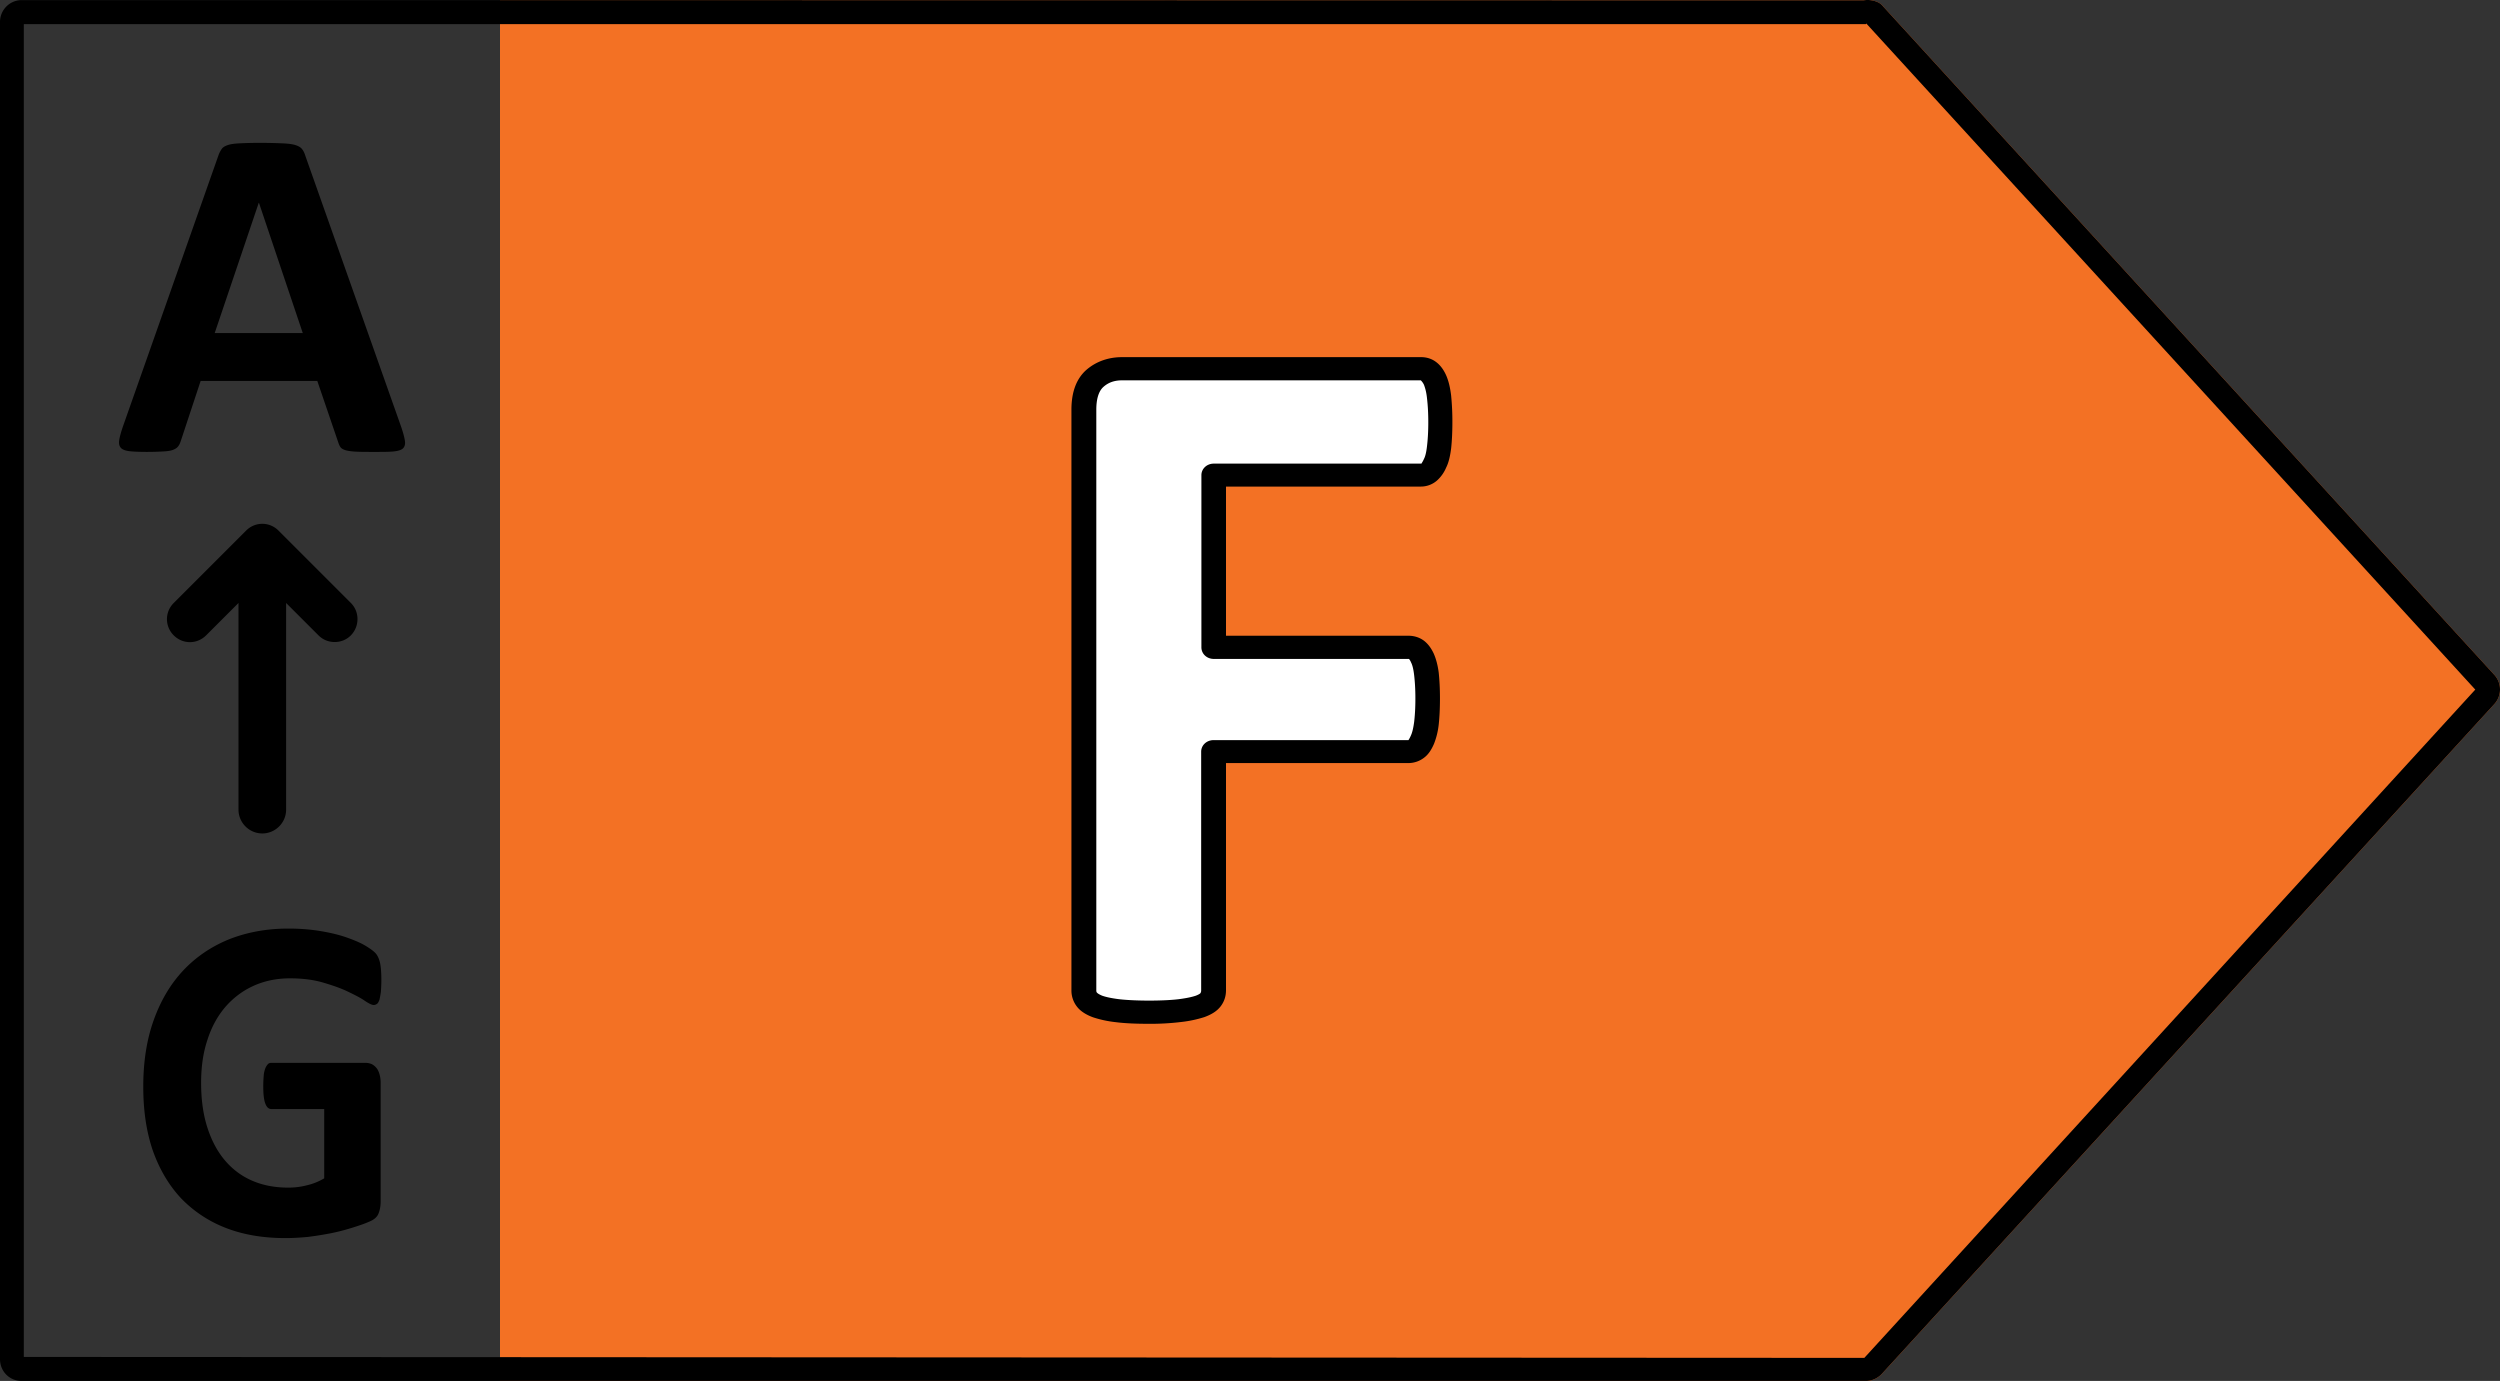 <svg fill="none" height="58" width="105" xmlns="http://www.w3.org/2000/svg"><rect width="100%" height="100%" fill="#333333" stroke="none"/><clipPath id="a"><path d="M0 0h105v58H0z"/></clipPath><g clip-path="url(#a)"><path d="M21 .005V58h57.372c.24 0 .47-.1.65-.28l25.73-28.138a.91.91 0 0 0 0-1.249L79.042.215a.642.642 0 0 0-.13-.1c-.19-.1-.43-.14-.64-.1z" fill="#f37124"/><g fill="#000"><path d="M.91.005H22l56.272.01c.21-.04.45 0 .64.1.05.03.09.06.13.1l25.71 28.118a.91.91 0 0 1 0 1.249L79.022 57.72c-.18.18-.41.28-.65.28H.91C.4 58 0 57.6 0 57.081V.924C0 .414.41.005.91.005zM1 56.991l21 .01 56.302.03 25.66-28.068L78.382.984l-.01.03H1z"/><path d="M16.857 17.95c.08.24.13.43.15.57s-.01.24-.08.31-.2.11-.39.13c-.19.02-.45.02-.78.02-.34 0-.61 0-.8-.01s-.34-.03-.44-.06-.17-.07-.21-.12-.07-.12-.1-.21l-.88-2.58h-4.9l-.83 2.51c-.03.09-.06.17-.11.23-.04.06-.11.11-.21.15-.1.04-.23.06-.41.07s-.41.02-.7.02c-.31 0-.55-.01-.73-.03-.17-.02-.3-.07-.36-.14-.07-.08-.09-.18-.07-.32s.07-.32.15-.56l4.02-11.41c.04-.11.09-.2.14-.27s.14-.12.26-.16.28-.06.49-.07c.21-.01.48-.02.83-.02.4 0 .71.01.95.02s.42.03.55.07.22.09.28.16.11.17.15.3zm-5.98-9.43h-.01l-1.85 5.47h3.7zm5.14 32.65c0 .19-.01.35-.02.49-.02.14-.04.24-.06.33-.03.08-.06.14-.1.17s-.09.05-.14.05c-.08 0-.2-.06-.38-.18-.17-.12-.41-.24-.7-.38s-.63-.26-1.04-.38c-.4-.12-.87-.18-1.4-.18-.57 0-1.08.11-1.54.32s-.85.51-1.18.89c-.33.39-.58.85-.75 1.39-.18.54-.26 1.14-.26 1.79 0 .72.09 1.35.27 1.9s.43 1.01.75 1.38.7.65 1.15.84.94.28 1.49.28c.26 0 .53-.03.79-.1.26-.06.5-.16.72-.29v-2.91h-2.22c-.11 0-.19-.07-.25-.22s-.09-.39-.09-.74c0-.18.01-.33.02-.46.01-.12.04-.22.07-.3.03-.07.07-.13.11-.17s.09-.05.14-.05h3.95c.1 0 .18.02.26.05.08.04.14.09.2.16s.1.16.13.26.05.22.05.35v5c0 .19-.03.36-.09.51s-.19.26-.39.34c-.2.09-.44.17-.73.26s-.59.17-.9.23c-.31.06-.62.11-.94.15-.32.03-.63.05-.95.05-.93 0-1.77-.14-2.51-.43a5.21 5.21 0 0 1-1.88-1.25c-.51-.55-.9-1.21-1.18-2-.27-.79-.4-1.68-.4-2.68 0-1.03.14-1.95.43-2.77s.7-1.52 1.23-2.09 1.17-1.01 1.92-1.32c.75-.3 1.59-.46 2.51-.46.51 0 .97.04 1.38.11.42.07.78.16 1.09.27s.57.22.77.34.35.23.43.32.14.22.18.38c.04.18.06.43.06.75zm-1.28-15.845-3.04-3.04a.954.954 0 0 0-1.36 0l-3.04 3.04c-.38.38-.38.98 0 1.36s.98.38 1.36 0l1.36-1.36v8.68c0 .55.45 1 1 1s1-.45 1-1v-8.68l1.36 1.36c.19.19.43.28.68.28s.49-.09.68-.28c.37-.38.37-.99 0-1.36z"/></g><path d="M60.489 17.728c0 .419-.021.77-.053 1.052s-.094.507-.167.672-.167.293-.26.37a.522.522 0 0 1-.335.127H50.97v7.239h8.183a.59.59 0 0 1 .334.107c.094.068.177.185.26.35.074.166.126.39.168.663.03.273.052.624.052 1.043 0 .419-.021.76-.052 1.042a2.572 2.572 0 0 1-.167.682c-.073.185-.167.312-.261.38a.572.572 0 0 1-.334.117H50.97v10.025a.609.609 0 0 1-.125.39c-.084.107-.23.204-.439.282-.208.078-.49.137-.835.176a12.11 12.11 0 0 1-1.315.058c-.522 0-.96-.02-1.304-.058a3.525 3.525 0 0 1-.835-.176c-.209-.078-.355-.165-.439-.282a.578.578 0 0 1-.135-.39V17.211c0-.613.156-1.052.459-1.315a1.667 1.667 0 0 1 1.127-.409h12.556c.125 0 .23.04.334.117.104.078.177.195.26.37.074.176.126.41.168.692.031.302.042.653.042 1.062z" fill="#fff"/><path d="M48.246 43c-.543 0-1.002-.02-1.378-.068a4.647 4.647 0 0 1-.96-.205c-.292-.107-.522-.253-.668-.438a1.1 1.1 0 0 1-.24-.692V17.212c0-.75.209-1.306.626-1.676.407-.35.919-.536 1.503-.536h12.556c.25 0 .48.078.668.234.156.127.292.312.396.555.094.224.157.487.199.828a11 11 0 0 1 .052 1.11c0 .44-.02.81-.052 1.102-.042.331-.105.604-.209.808a1.52 1.52 0 0 1-.386.546 1.028 1.028 0 0 1-.689.253h-8.172v6.265h7.66c.24 0 .46.068.648.204.167.127.302.302.417.546.094.214.167.477.209.799.031.292.052.662.052 1.091s-.02.799-.052 1.091a3.128 3.128 0 0 1-.198.809c-.115.263-.24.448-.407.575a1.082 1.082 0 0 1-.668.233h-7.661v9.538c0 .254-.073.478-.22.673-.146.194-.365.34-.688.458a5.057 5.057 0 0 1-.96.204 10.62 10.62 0 0 1-1.378.078zm11.428-27.026H47.13c-.323 0-.574.088-.783.273-.198.175-.302.497-.302.965v24.385c0 .068.02.088.031.097.01.01.052.059.22.127.114.04.323.098.709.146.668.078 1.858.078 2.494 0 .303-.039.543-.087.72-.146.157-.058.199-.107.199-.107.01-.02.031-.049.031-.117V31.572c0-.273.23-.487.522-.487h8.183s.041-.049.104-.195c.063-.136.104-.331.136-.565.031-.263.052-.585.052-.984 0-.4-.021-.721-.052-.984-.032-.283-.084-.448-.126-.526-.052-.127-.094-.156-.094-.156H50.98c-.292 0-.521-.214-.521-.487v-7.23c0-.272.23-.486.521-.486h8.726c-.01-.01.042-.059.104-.205.042-.078.094-.243.125-.536.032-.263.053-.604.053-.993 0-.4-.021-.731-.053-1.004-.03-.302-.094-.477-.125-.565a.639.639 0 0 0-.136-.195z" fill="#000"/></g></svg>